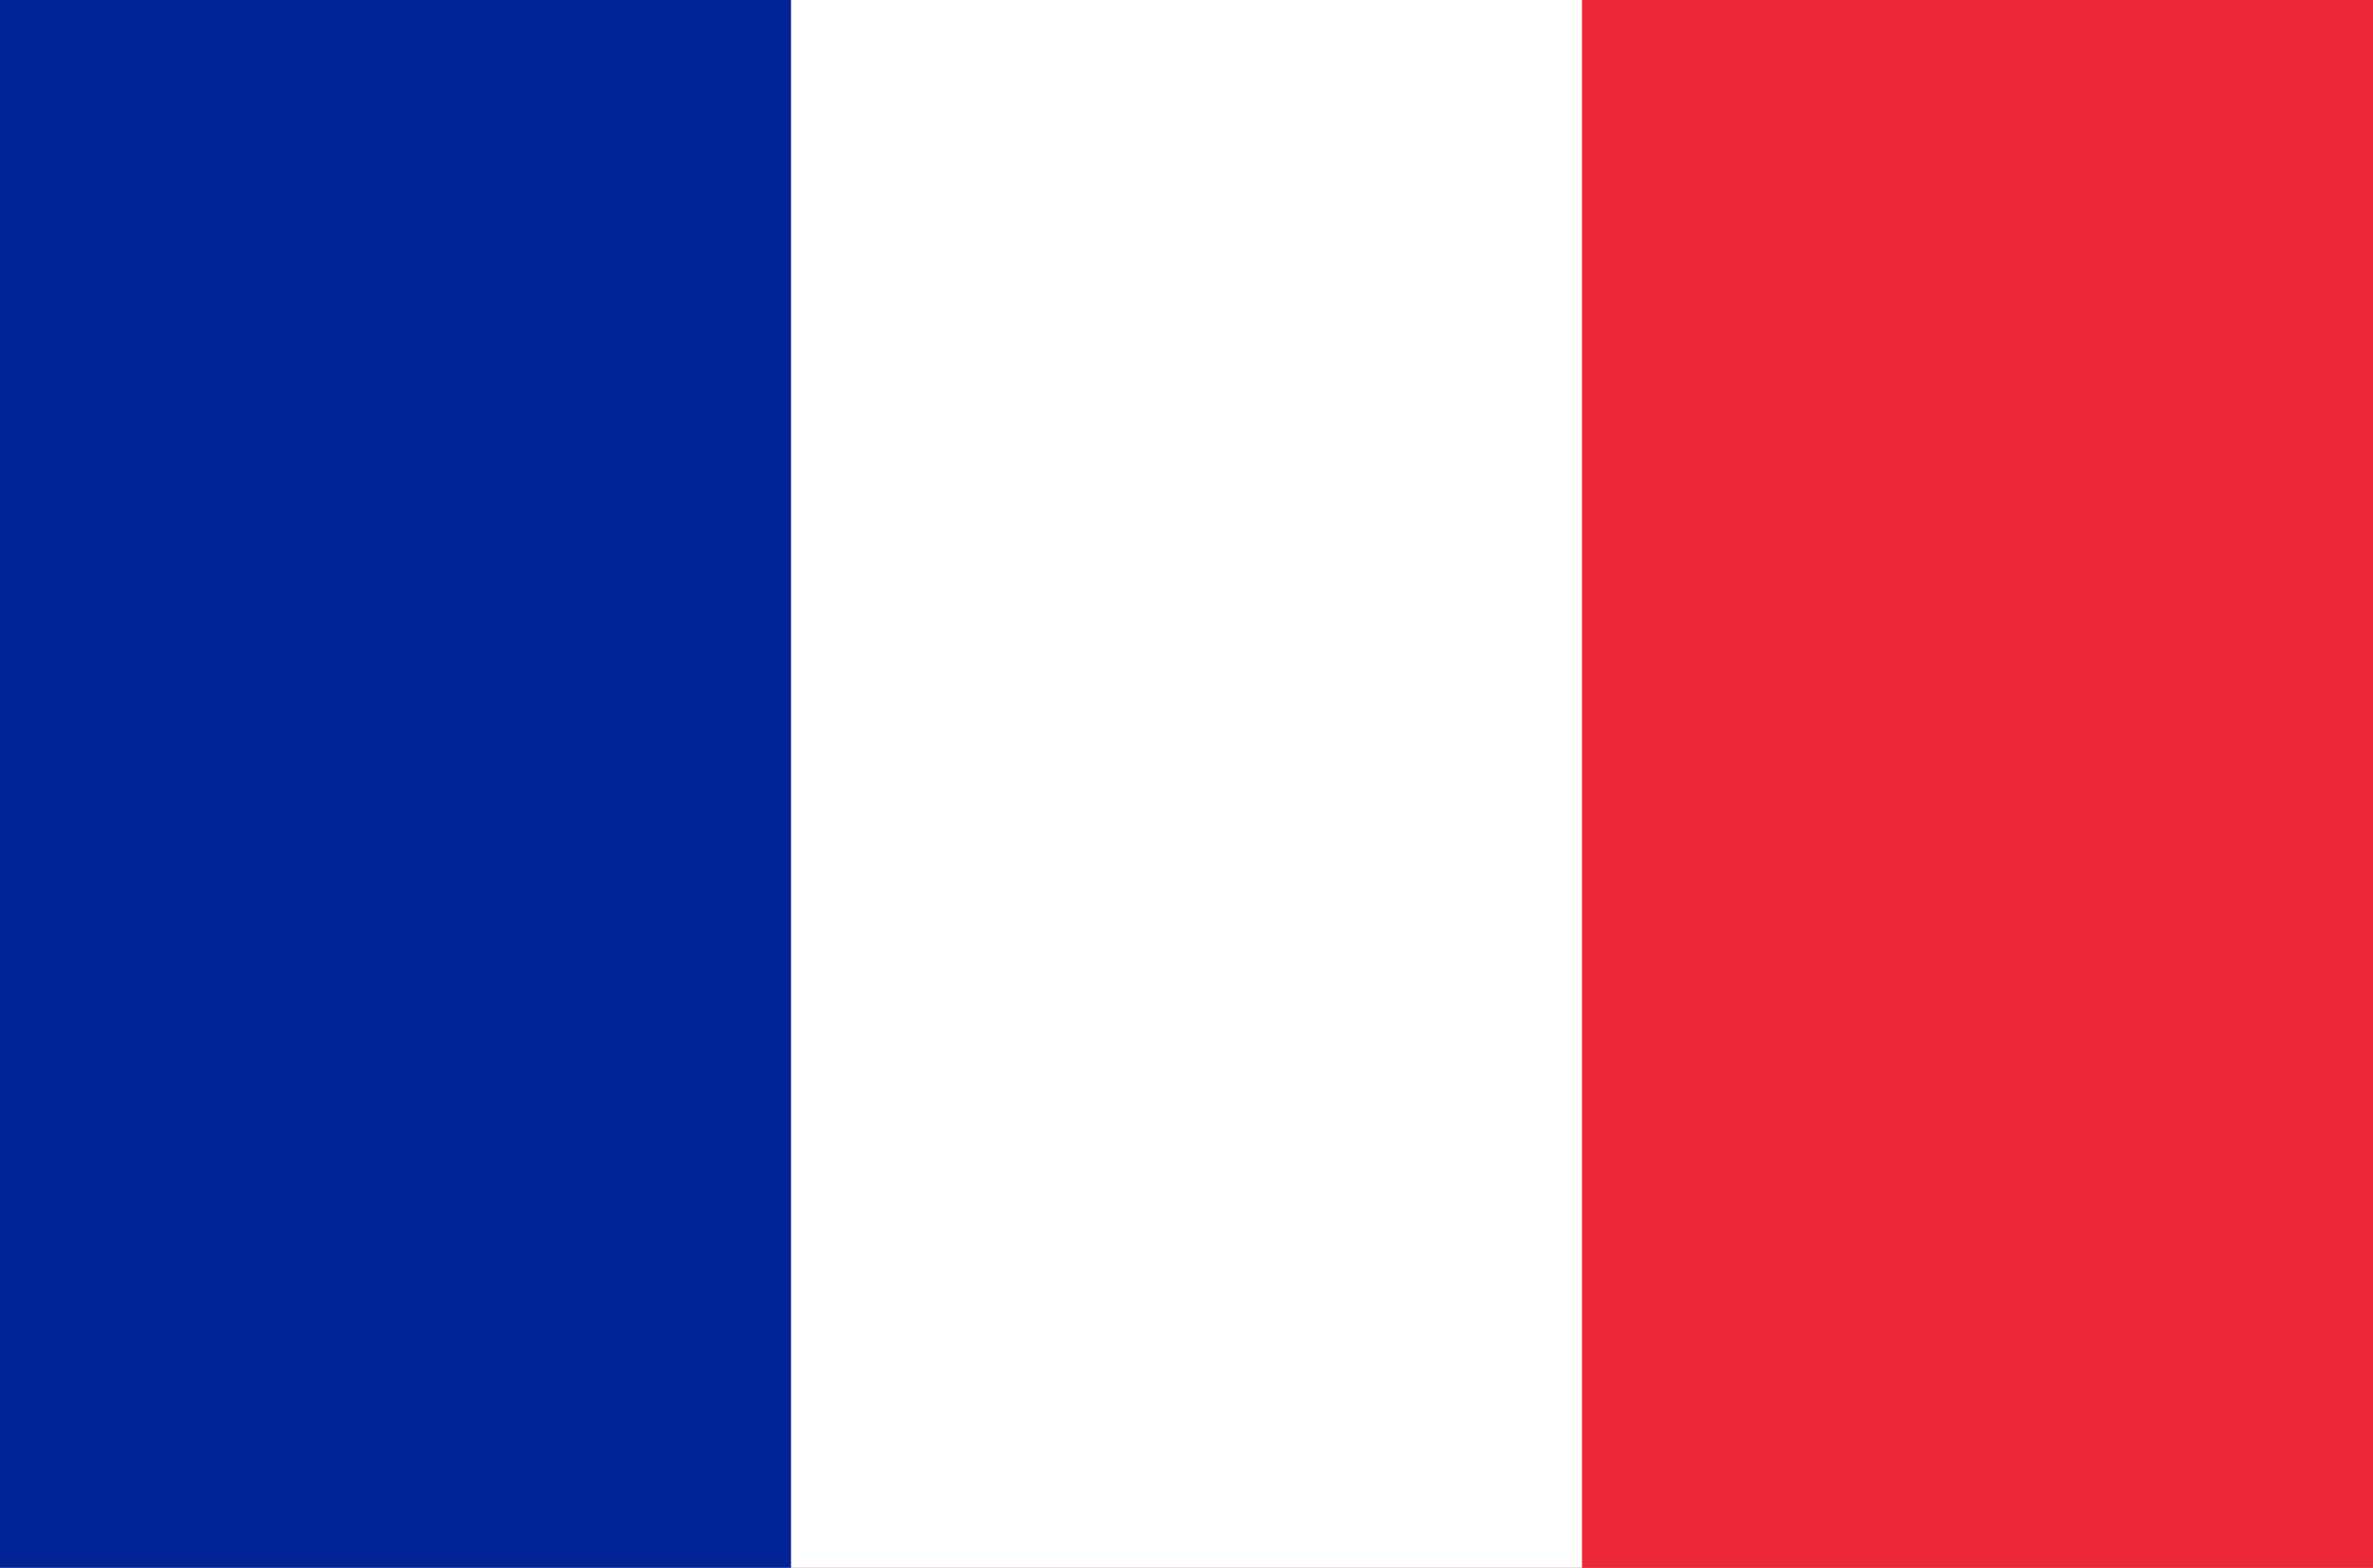 <svg width="56" height="37" viewBox="0 0 56 37" fill="none" xmlns="http://www.w3.org/2000/svg">
<rect x="0" y="0" width="56" height="37" fill="#808080" stroke="none"/>
<g clip-path="url(#clip0_4607_2159)">
<path d="M0 0H56V37H0V0Z" fill="#ED2939"/>
<path d="M0 0H37.333V37H0V0Z" fill="white"/>
<path d="M0 0H18.667V37H0V0Z" fill="#002395"/>
</g>
<defs>
<clipPath id="clip0_4607_2159">
<rect width="56" height="37" fill="white"/>
</clipPath>
</defs>
</svg>
